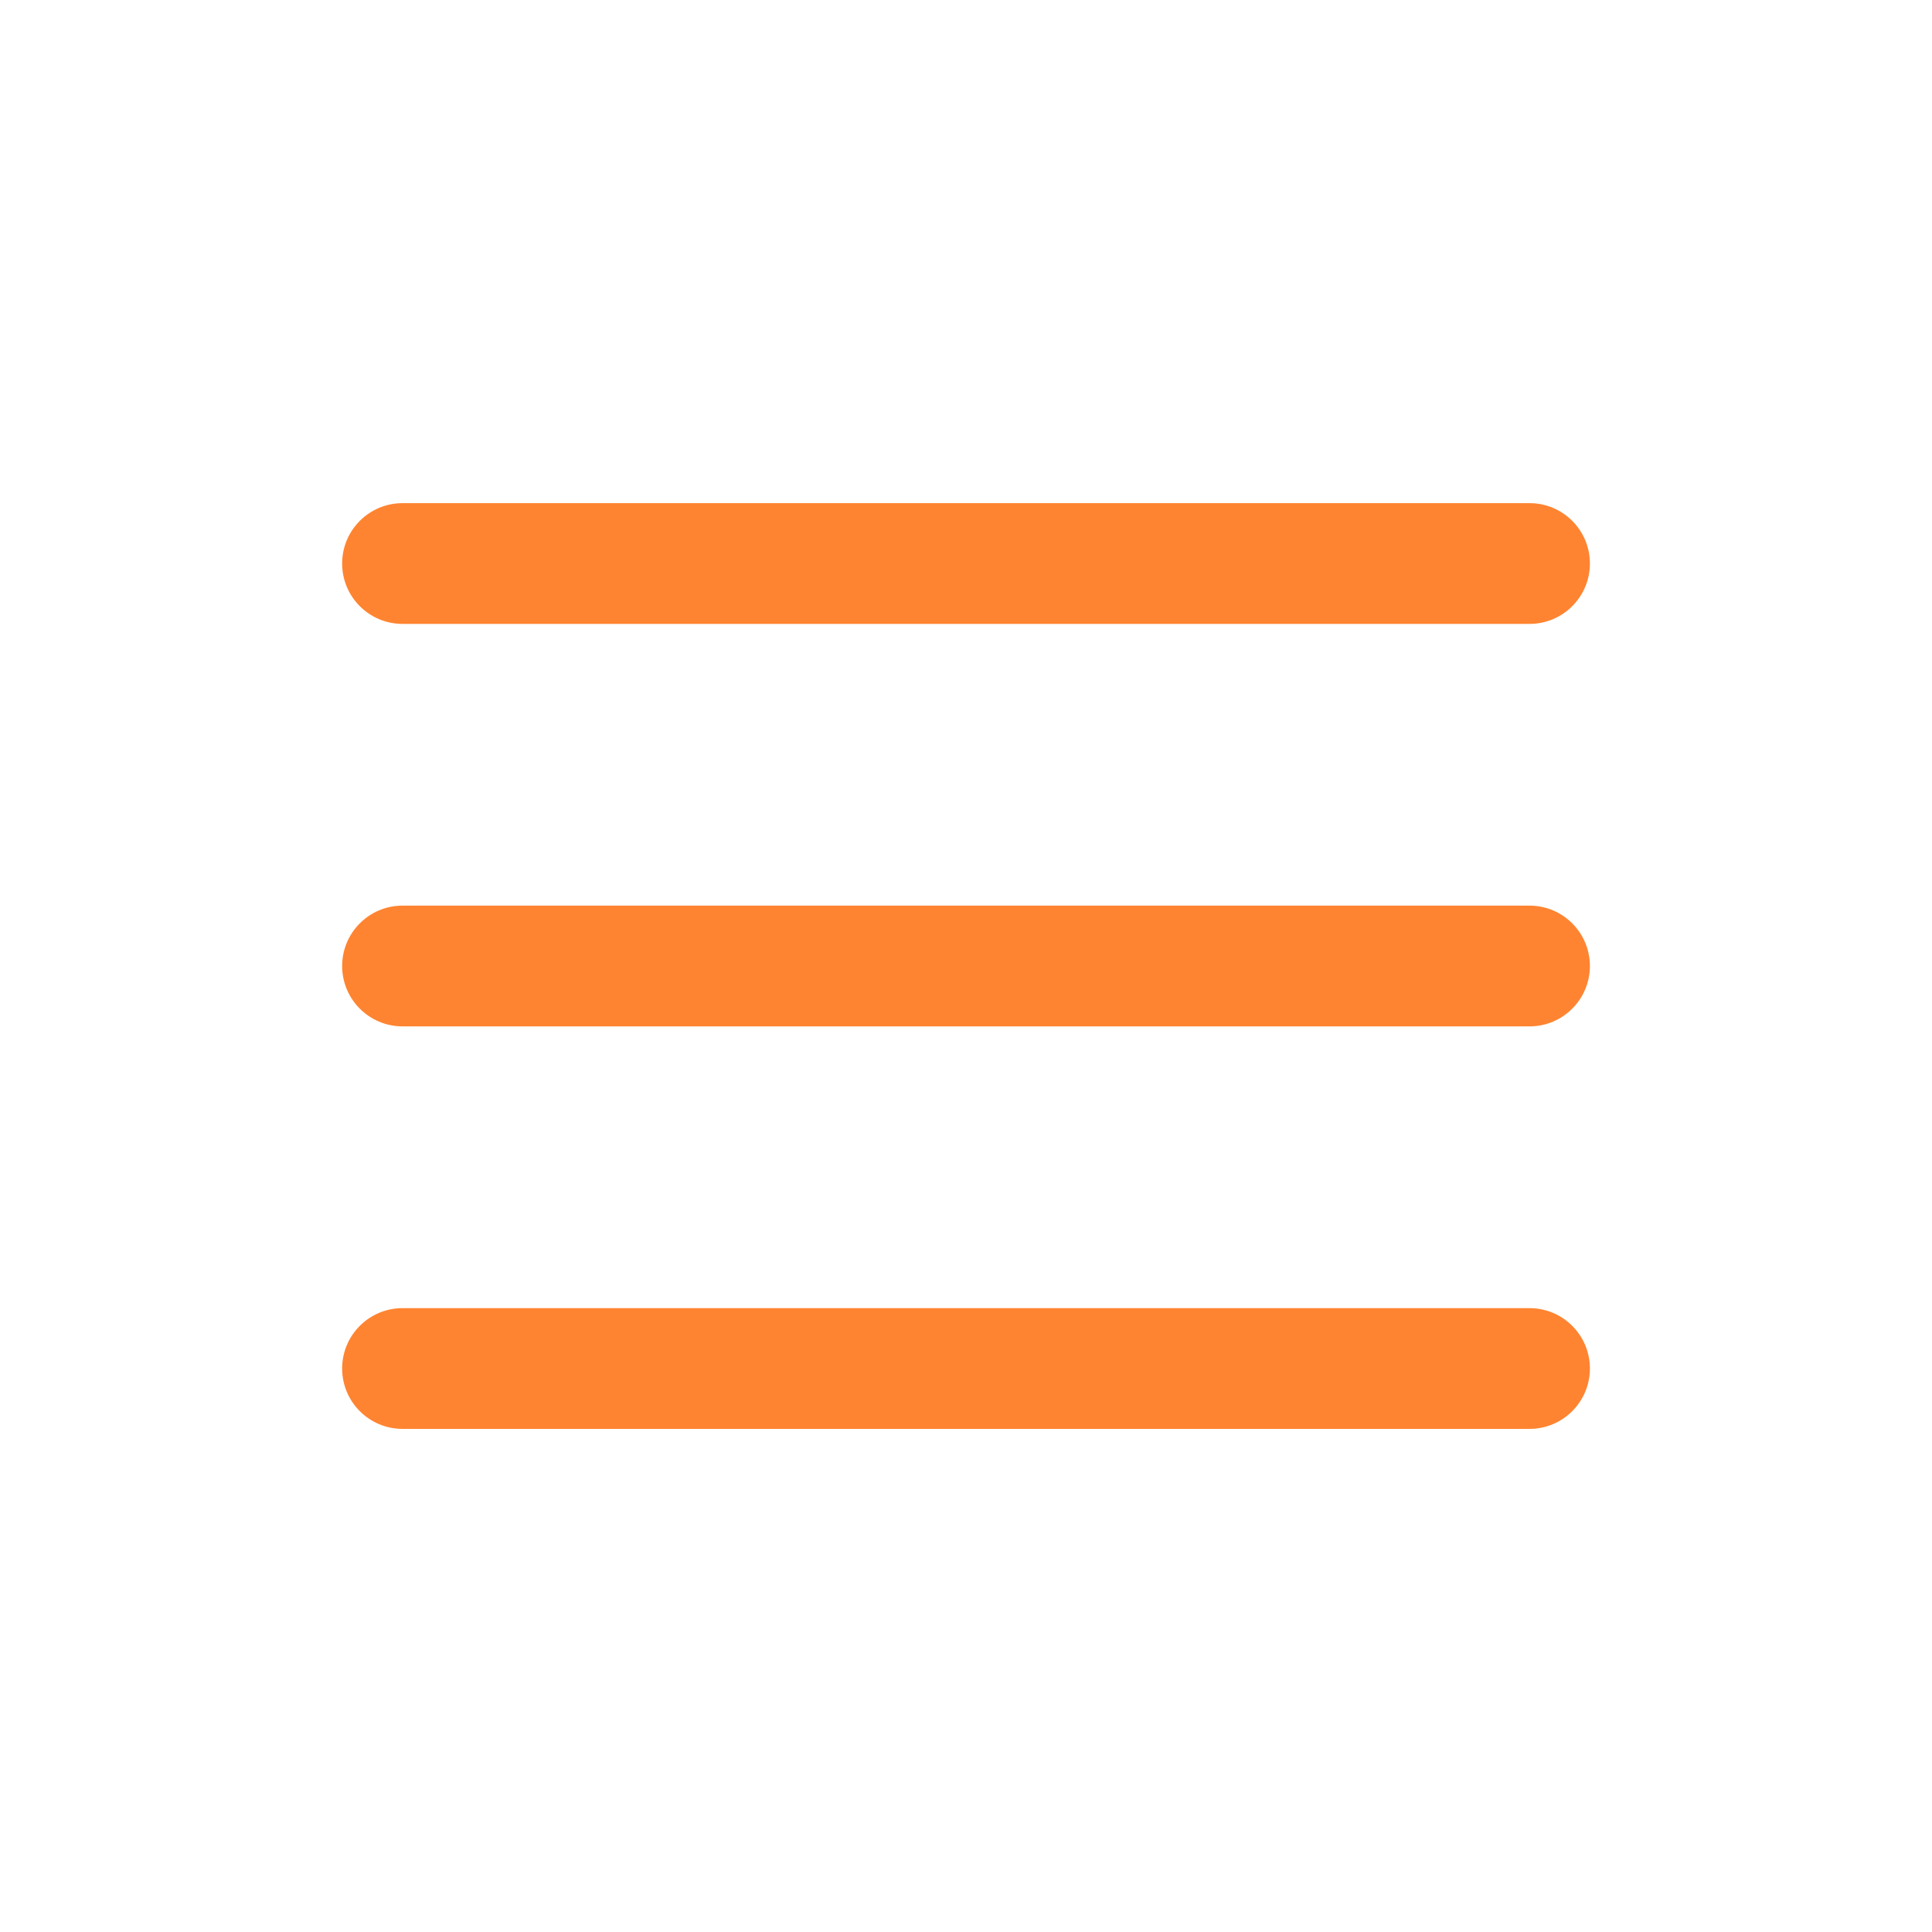 <?xml version="1.0" encoding="UTF-8"?> <svg xmlns="http://www.w3.org/2000/svg" width="44" height="44" viewBox="0 0 44 44" fill="none"> <path fill-rule="evenodd" clip-rule="evenodd" d="M36.209 22C36.209 21.241 35.593 20.625 34.834 20.625H9.167C8.408 20.625 7.792 21.241 7.792 22C7.792 22.76 8.408 23.375 9.167 23.375H34.834C35.593 23.375 36.209 22.76 36.209 22Z" fill="#FF8431"></path> <path fill-rule="evenodd" clip-rule="evenodd" d="M36.209 12.834C36.209 12.074 35.593 11.459 34.834 11.459H9.167C8.408 11.459 7.792 12.074 7.792 12.834C7.792 13.593 8.408 14.209 9.167 14.209H34.834C35.593 14.209 36.209 13.593 36.209 12.834Z" fill="#FF8431"></path> <path fill-rule="evenodd" clip-rule="evenodd" d="M36.209 31.167C36.209 30.407 35.593 29.792 34.834 29.792H9.167C8.408 29.792 7.792 30.407 7.792 31.167C7.792 31.926 8.408 32.542 9.167 32.542H34.834C35.593 32.542 36.209 31.926 36.209 31.167Z" fill="#FF8431"></path> </svg> 